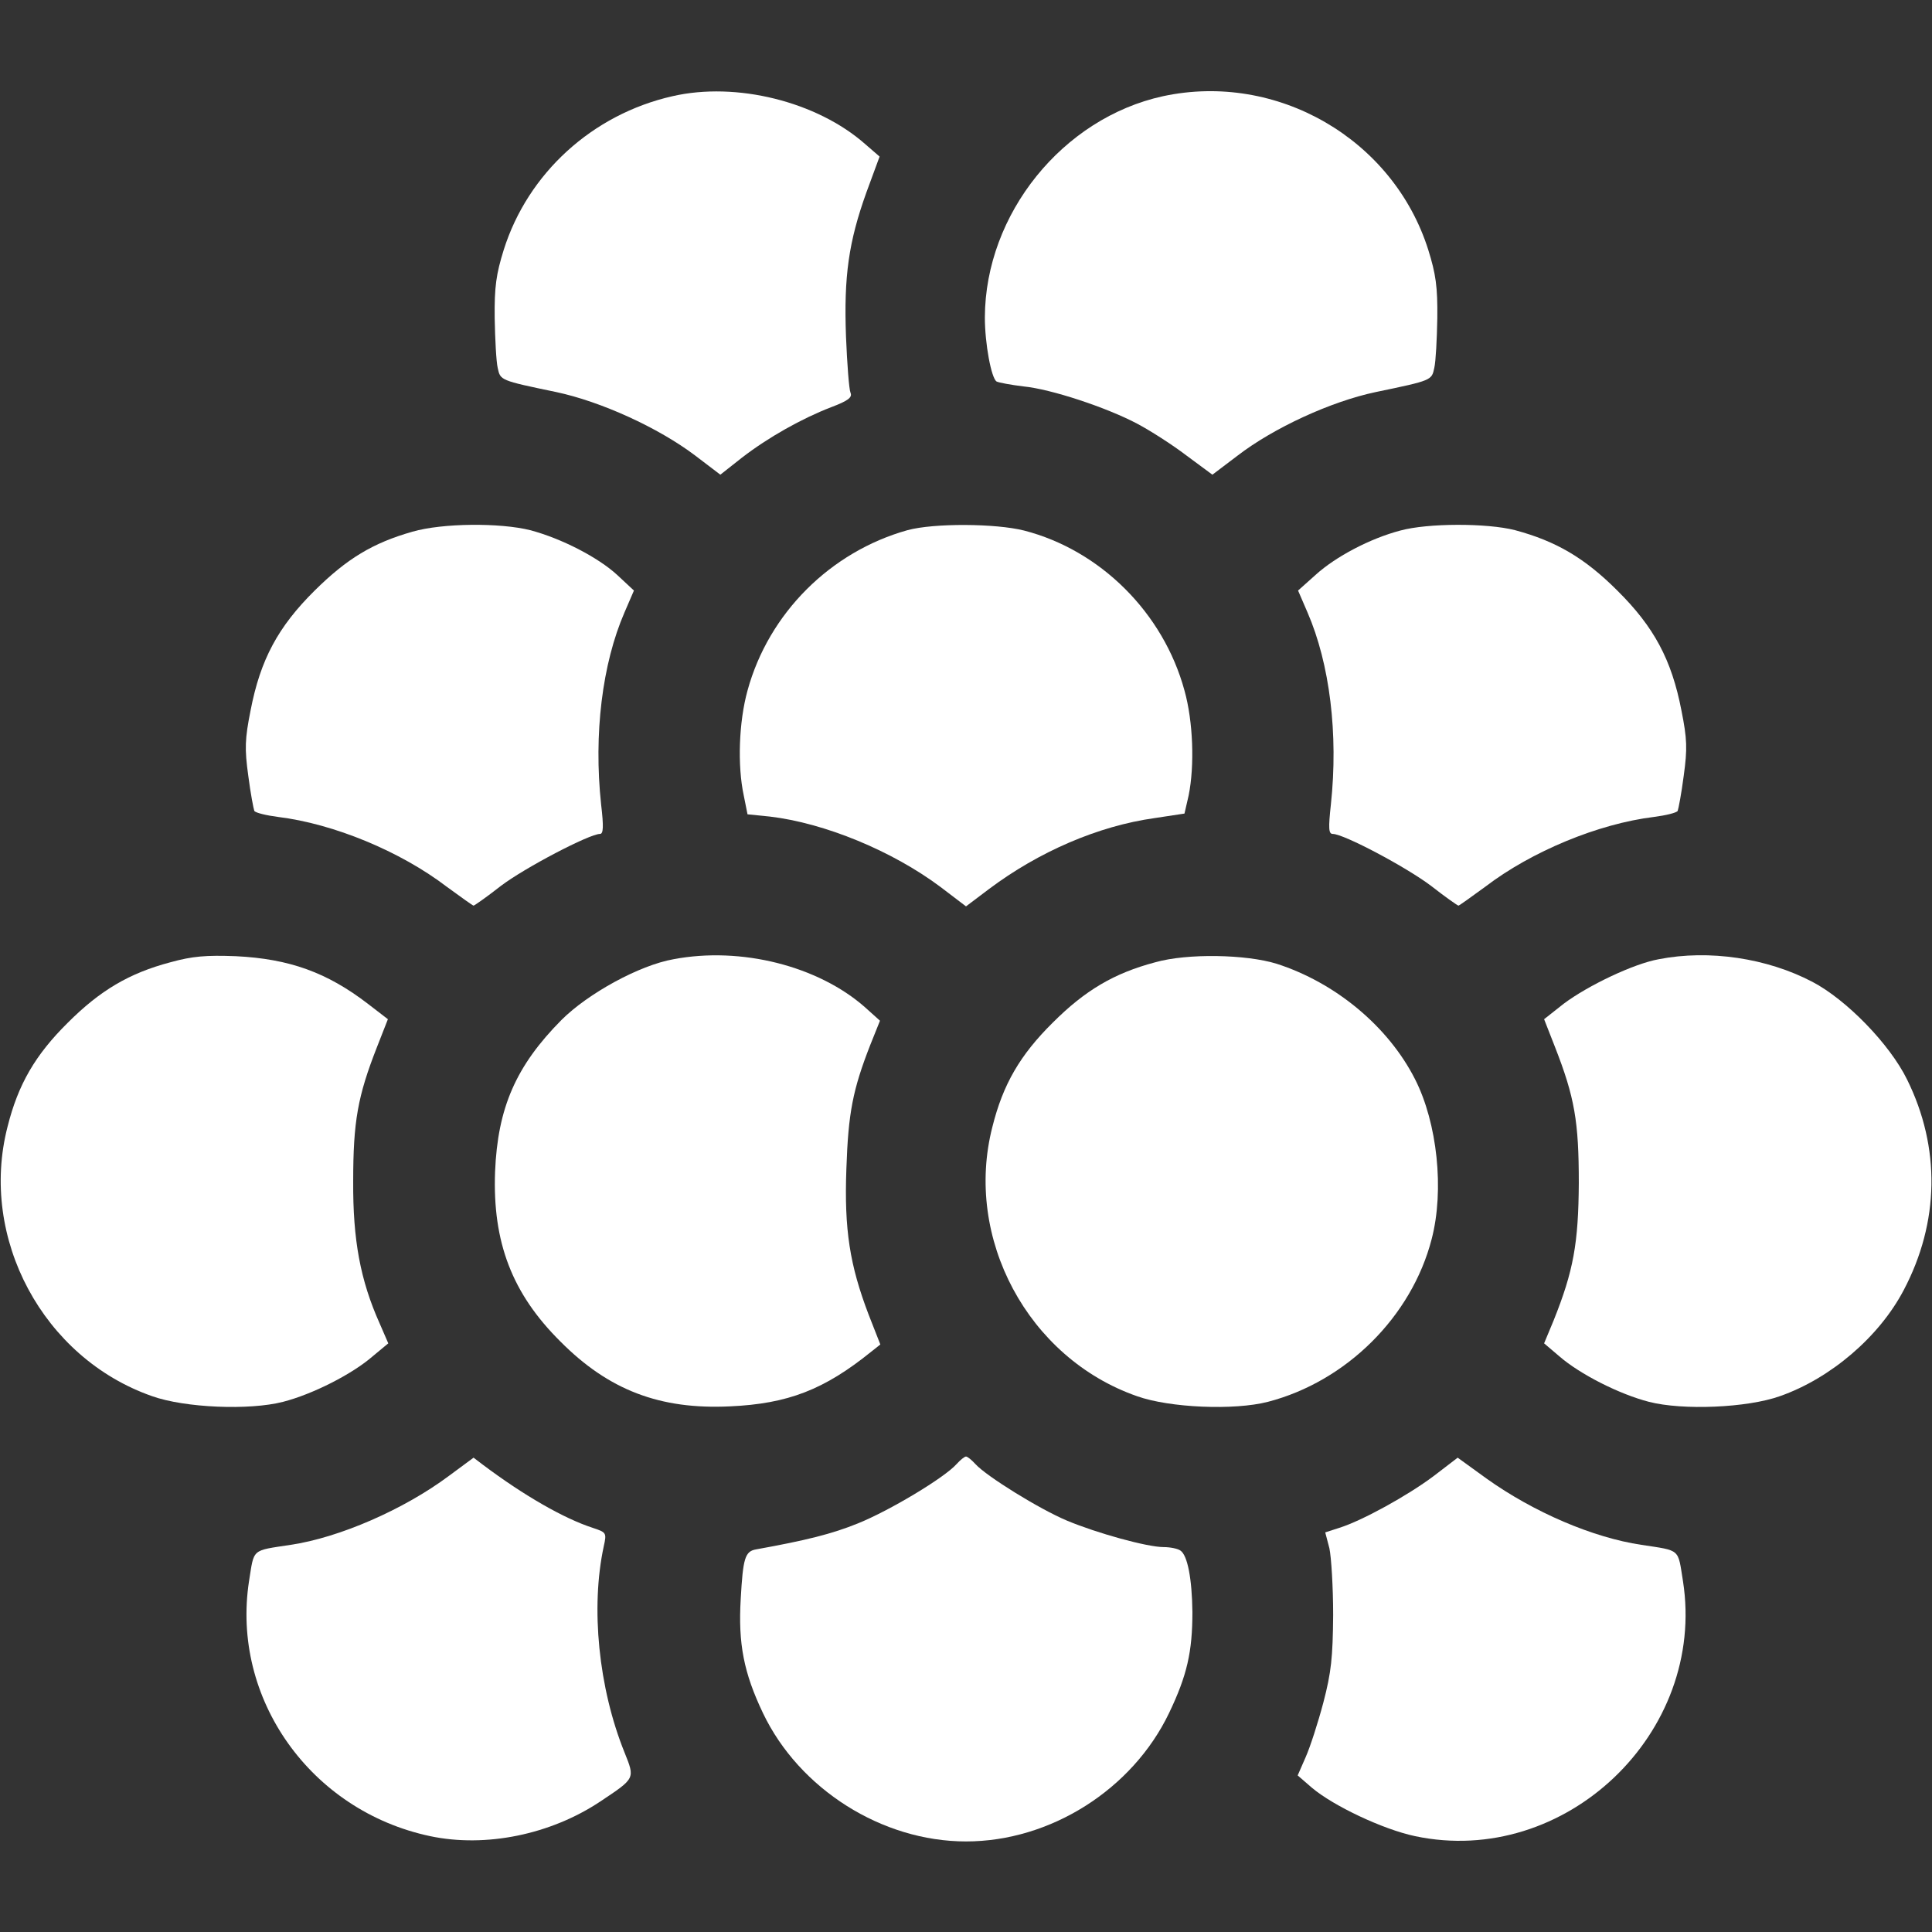 <svg width="80" height="80" viewBox="0 0 80 80" fill="none" xmlns="http://www.w3.org/2000/svg">
<rect x="0" y="0" width="80" height="80" fill="#333333" stroke="none"/>
<path d="M27.844 3.984C24.531 4.734 21.859 7.172 20.859 10.344C20.547 11.344 20.469 11.875 20.484 13.172C20.5 14.047 20.547 14.969 20.609 15.234C20.719 15.75 20.703 15.75 23.031 16.234C24.875 16.625 27.25 17.703 28.781 18.859L29.828 19.656L30.719 18.953C31.812 18.109 33.203 17.328 34.422 16.859C35.125 16.594 35.297 16.453 35.219 16.266C35.156 16.125 35.078 15.078 35.031 13.938C34.938 11.438 35.141 10.016 35.875 7.969L36.422 6.484L35.828 5.969C33.828 4.203 30.484 3.375 27.844 3.984Z" fill="white"/>
<path d="M48.156 3.984C44 4.891 40.797 8.859 40.781 13.141C40.781 14.234 41.047 15.656 41.266 15.797C41.359 15.844 41.859 15.938 42.375 16C43.516 16.109 45.828 16.875 47.094 17.547C47.625 17.828 48.531 18.406 49.125 18.859L50.203 19.656L51.234 18.875C52.734 17.719 55.109 16.625 56.969 16.234C59.297 15.75 59.281 15.75 59.391 15.234C59.453 14.969 59.5 14.047 59.516 13.172C59.531 11.875 59.453 11.344 59.141 10.344C57.688 5.75 52.875 2.969 48.156 3.984Z" fill="white"/>
<path d="M17.078 22.016C15.438 22.484 14.375 23.125 13.031 24.453C11.516 25.953 10.781 27.312 10.375 29.422C10.141 30.594 10.125 31 10.281 32.125C10.375 32.859 10.5 33.5 10.531 33.578C10.578 33.656 11.031 33.766 11.516 33.828C13.812 34.109 16.578 35.25 18.5 36.719C19.078 37.141 19.578 37.5 19.609 37.5C19.641 37.5 20.156 37.141 20.734 36.688C21.719 35.938 24.406 34.531 24.844 34.531C24.984 34.531 25 34.234 24.891 33.312C24.578 30.391 24.938 27.484 25.859 25.359L26.25 24.453L25.562 23.812C24.766 23.078 23.25 22.297 21.953 21.953C20.703 21.641 18.328 21.656 17.078 22.016Z" fill="white"/>
<path d="M37.578 21.953C34.391 22.844 31.828 25.391 30.953 28.594C30.594 29.891 30.531 31.703 30.797 32.938L30.953 33.719L31.875 33.812C34.141 34.078 36.953 35.234 38.953 36.734L40 37.531L40.953 36.812C43.016 35.266 45.469 34.203 47.812 33.875L49.047 33.688L49.219 32.938C49.469 31.703 49.406 29.875 49.047 28.594C48.172 25.375 45.562 22.781 42.406 21.969C41.234 21.672 38.672 21.656 37.578 21.953Z" fill="white"/>
<path d="M57.984 21.969C56.734 22.297 55.312 23.047 54.484 23.797L53.75 24.453L54.141 25.359C55.062 27.484 55.422 30.391 55.109 33.312C55 34.312 55.016 34.531 55.188 34.531C55.641 34.531 58.234 35.906 59.266 36.688C59.844 37.141 60.359 37.5 60.391 37.5C60.422 37.5 60.922 37.141 61.5 36.719C63.422 35.25 66.188 34.109 68.484 33.828C68.969 33.766 69.422 33.656 69.469 33.578C69.5 33.5 69.625 32.859 69.719 32.125C69.875 31 69.859 30.594 69.625 29.422C69.219 27.312 68.484 25.953 66.969 24.453C65.609 23.094 64.422 22.406 62.734 21.953C61.578 21.656 59.125 21.656 57.984 21.969Z" fill="white"/>
<path d="M7.062 39.844C5.344 40.297 4.141 41.016 2.812 42.344C1.453 43.688 0.75 44.906 0.312 46.656C-0.875 51.266 1.781 56.234 6.297 57.812C7.656 58.297 10.328 58.406 11.719 58.047C12.938 57.734 14.578 56.906 15.438 56.156L16.078 55.625L15.719 54.797C14.922 53.016 14.609 51.344 14.625 48.906C14.625 46.438 14.812 45.391 15.609 43.359L16.062 42.203L15.25 41.578C13.547 40.266 11.984 39.703 9.766 39.594C8.531 39.547 7.969 39.594 7.062 39.844Z" fill="white"/>
<path d="M27.891 39.719C26.469 39.969 24.344 41.141 23.25 42.234C21.359 44.141 20.609 45.875 20.5 48.516C20.391 51.438 21.203 53.562 23.203 55.547C25.203 57.562 27.328 58.375 30.234 58.234C32.625 58.125 34.125 57.547 36.078 55.969L36.453 55.672L35.969 54.438C35.188 52.391 34.953 50.922 35.047 48.391C35.125 46.078 35.312 45.125 36.031 43.281L36.438 42.266L35.812 41.703C33.875 40 30.688 39.188 27.891 39.719Z" fill="white"/>
<path d="M47.844 39.844C46.125 40.297 44.922 41.016 43.594 42.344C42.234 43.688 41.531 44.906 41.094 46.656C39.906 51.266 42.562 56.234 47.078 57.812C48.438 58.297 51.109 58.406 52.5 58.047C55.75 57.203 58.453 54.516 59.281 51.312C59.812 49.281 59.516 46.5 58.594 44.688C57.484 42.5 55.297 40.688 52.859 39.906C51.594 39.516 49.172 39.469 47.844 39.844Z" fill="white"/>
<path d="M68.688 39.719C67.641 39.906 65.75 40.812 64.75 41.562L63.938 42.203L64.391 43.359C65.203 45.438 65.375 46.438 65.375 48.984C65.359 51.484 65.156 52.625 64.328 54.688L63.938 55.625L64.562 56.156C65.422 56.906 67.062 57.734 68.281 58.047C69.672 58.406 72.344 58.297 73.703 57.812C75.797 57.078 77.812 55.359 78.828 53.422C80.312 50.609 80.359 47.516 78.969 44.703C78.25 43.234 76.453 41.391 75.047 40.656C73.172 39.672 70.766 39.312 68.688 39.719Z" fill="white"/>
<path d="M18.594 61.109C16.734 62.5 14.047 63.672 12.031 63.969C10.391 64.219 10.531 64.109 10.312 65.469C9.562 70.328 12.859 74.984 17.812 76.031C20.109 76.516 22.797 75.969 24.859 74.594C26.312 73.625 26.297 73.656 25.859 72.562C24.781 69.891 24.453 66.562 25 64.031C25.125 63.469 25.109 63.453 24.547 63.266C23.344 62.875 21.688 61.922 20 60.656L19.609 60.359L18.594 61.109Z" fill="white"/>
<path d="M39.609 60.625C39.109 61.188 36.844 62.547 35.531 63.078C34.453 63.516 33.391 63.781 31.312 64.156C30.844 64.234 30.766 64.531 30.672 66.203C30.562 68.062 30.797 69.266 31.594 70.938C33.094 74.078 36.516 76.25 40 76.25C43.5 76.25 46.891 74.094 48.406 70.938C49.156 69.375 49.375 68.391 49.375 66.75C49.359 65.375 49.172 64.391 48.875 64.203C48.766 64.125 48.453 64.062 48.188 64.062C47.5 64.062 45.422 63.484 44.188 62.969C43.031 62.484 40.844 61.125 40.391 60.625C40.234 60.453 40.062 60.312 40 60.312C39.938 60.312 39.766 60.453 39.609 60.625Z" fill="white"/>
<path d="M59.359 61.125C58.297 61.922 56.406 62.969 55.453 63.266L54.875 63.453L55.047 64.109C55.125 64.469 55.203 65.719 55.203 66.875C55.188 68.625 55.125 69.25 54.797 70.5C54.578 71.328 54.25 72.344 54.062 72.766L53.734 73.516L54.328 74.031C55.219 74.781 57.266 75.75 58.594 76.031C64.797 77.344 70.672 71.766 69.688 65.469C69.469 64.109 69.609 64.219 67.969 63.969C65.969 63.672 63.516 62.625 61.547 61.219L60.359 60.359L59.359 61.125Z" fill="white"/>
</svg>
